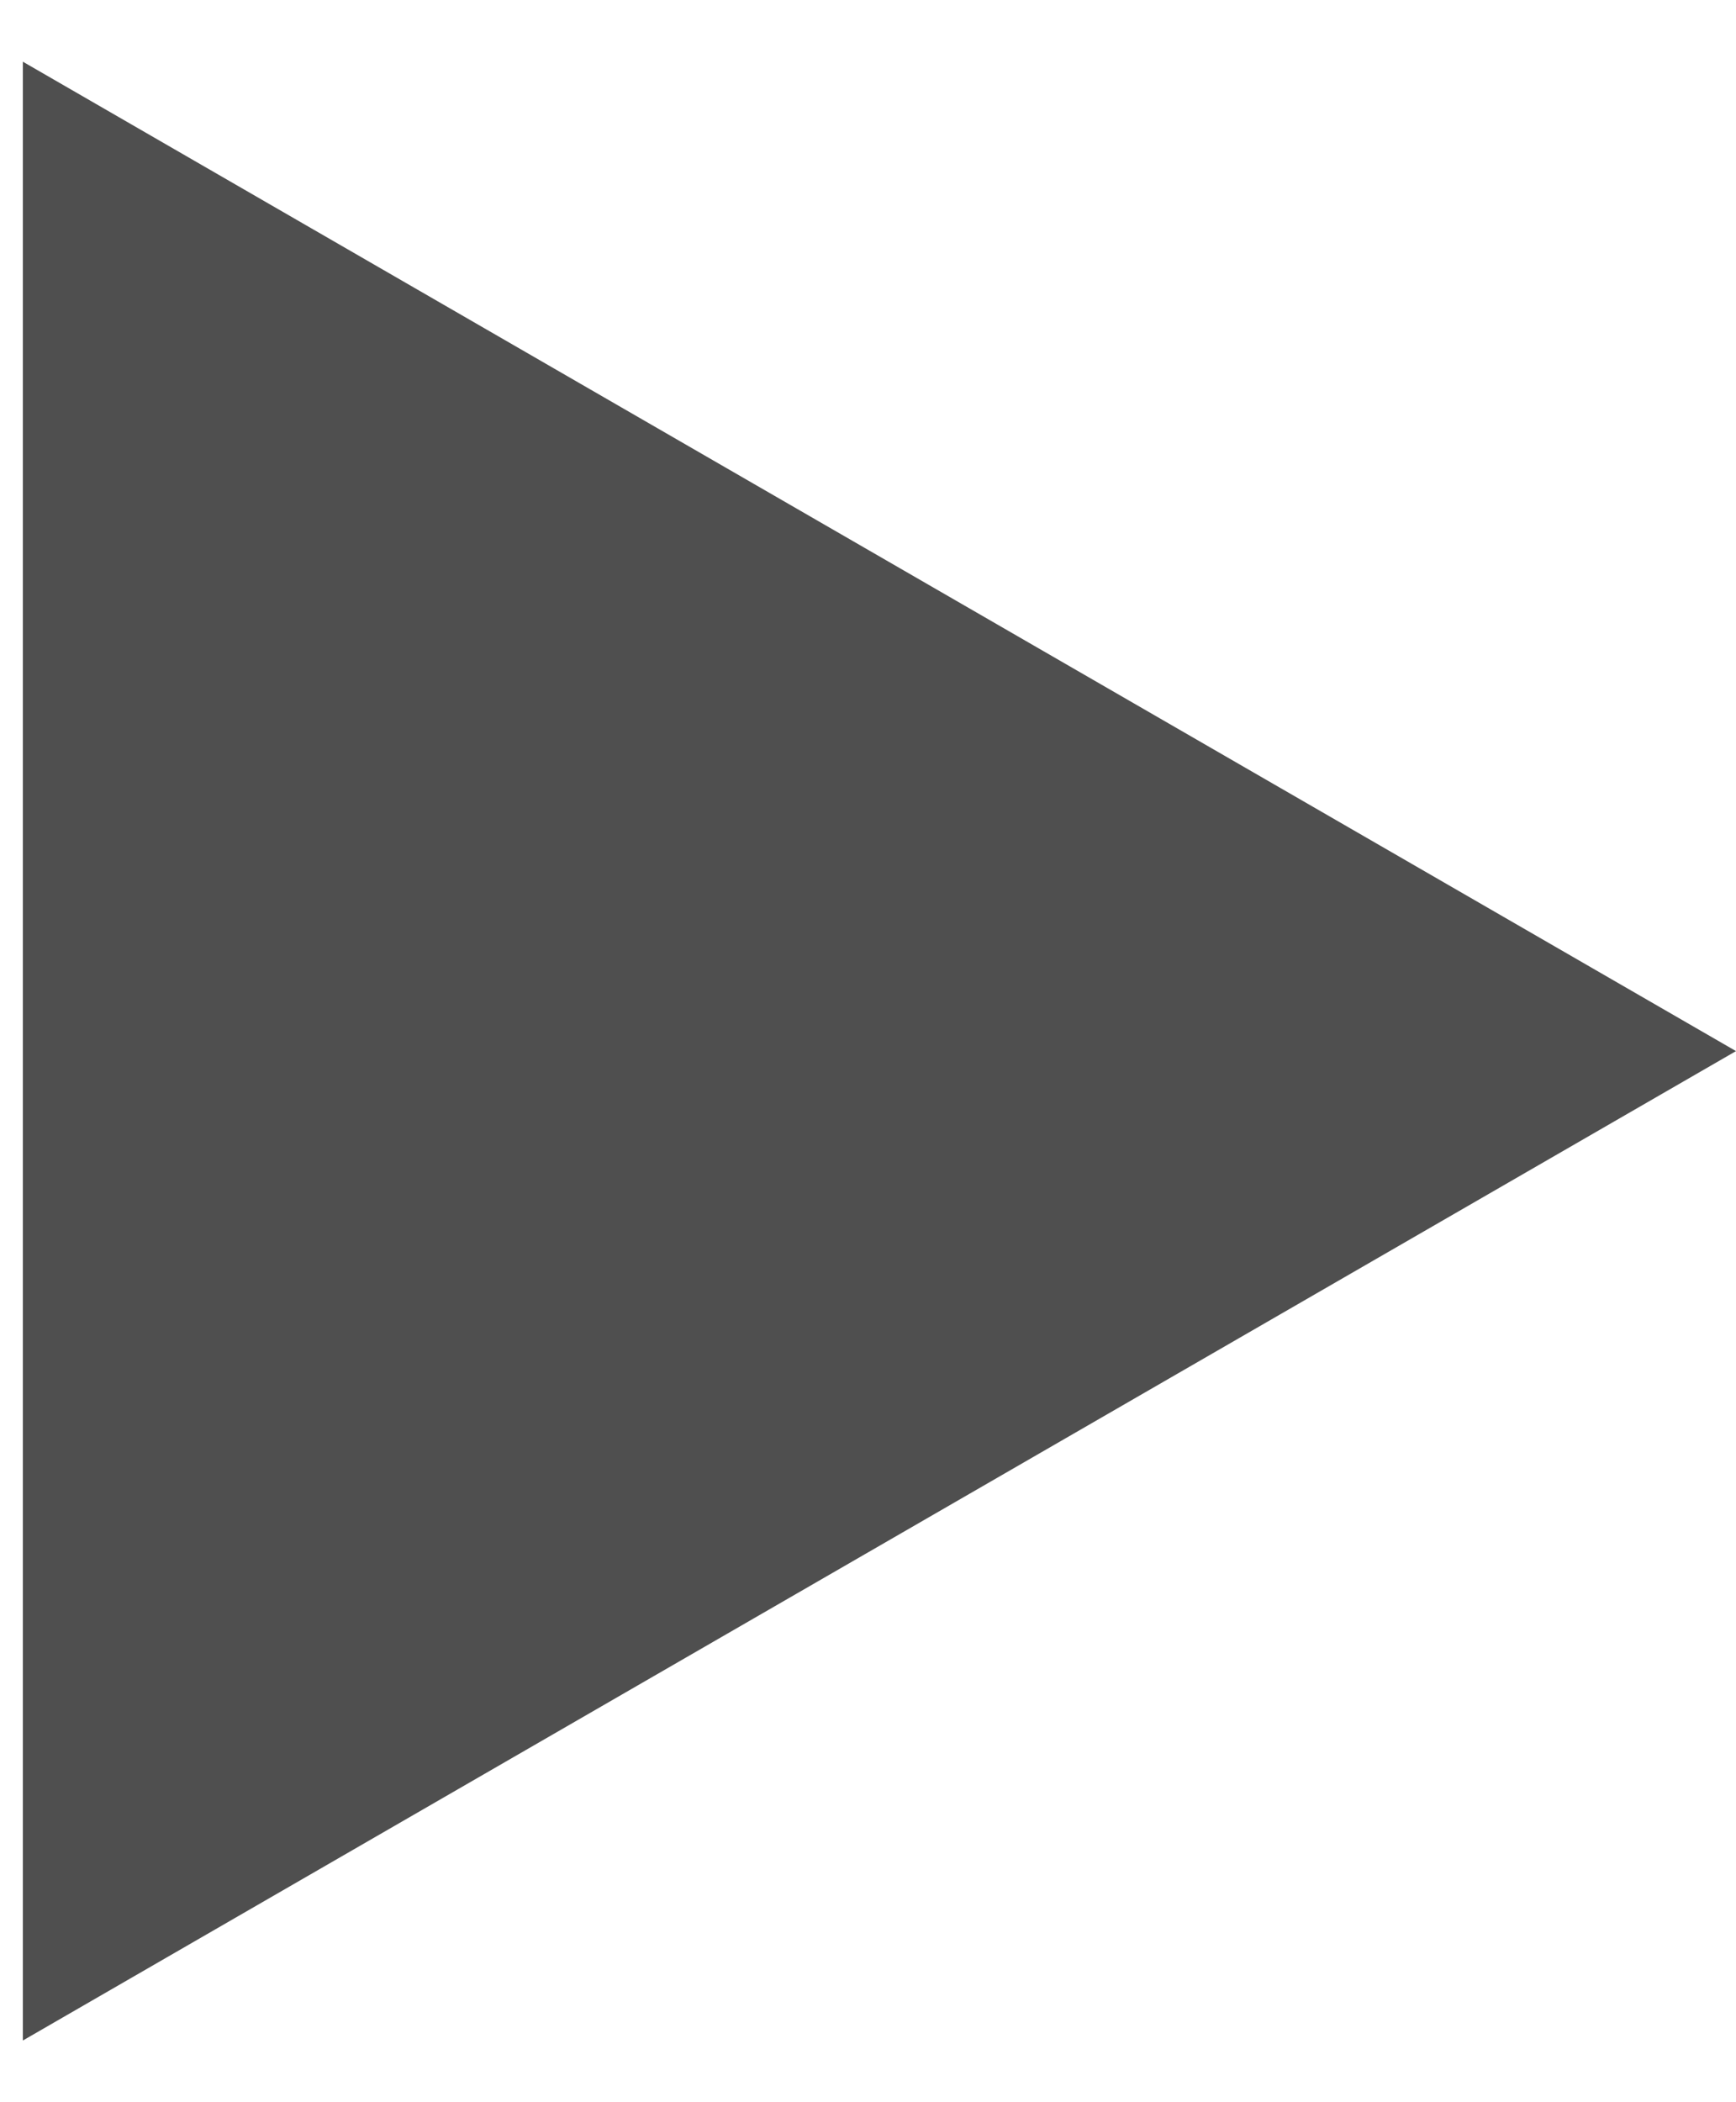 <?xml version="1.0" encoding="UTF-8"?> <svg xmlns="http://www.w3.org/2000/svg" width="19" height="23" viewBox="0 0 19 23" fill="none"> <path d="M19 11.5L0.25 22.325L0.25 0.675L19 11.5Z" fill="#4F4F4F"></path> </svg> 